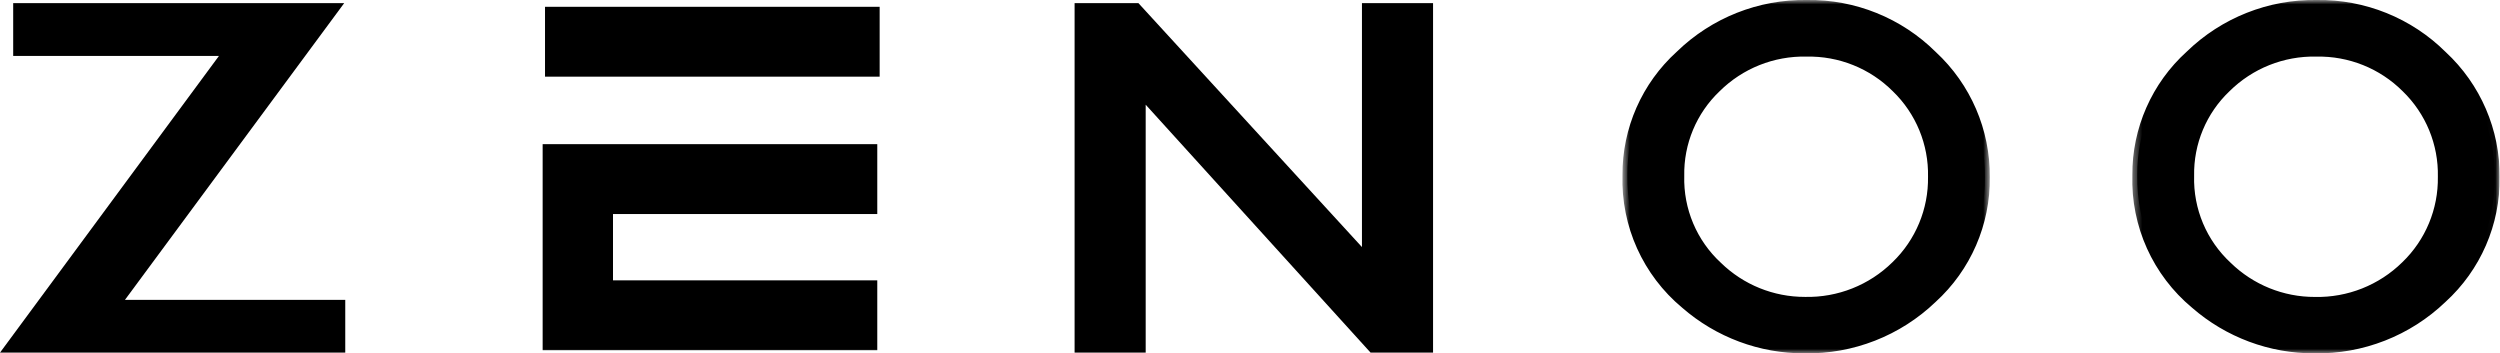 <?xml version="1.0" encoding="UTF-8"?> <svg xmlns="http://www.w3.org/2000/svg" width="283" height="40" viewBox="0 0 283 40" fill="none"> <g clip-path="url(#clip0_70_51)"> <path d="M1.493 0.354V6.331H24.785L0 39.917H39.083V33.943H14.145L38.963 0.354H1.493Z" fill="black"></path> <path d="M154.173 0.354V27.968L128.869 0.354H121.644V39.917H129.692V11.852L155.15 39.917H162.222V0.354H154.173Z" fill="black"></path> <path fill-rule="evenodd" clip-rule="evenodd" d="M190.785 34.419C194.516 37.675 199.302 39.465 204.253 39.456C209.634 39.551 214.834 37.515 218.72 33.793C222.582 30.279 224.754 25.28 224.689 20.059C224.711 17.495 224.207 14.954 223.207 12.593C222.156 10.211 220.64 8.062 218.75 6.273C216.879 4.433 214.668 2.974 212.242 1.977C209.796 1.008 207.185 0.521 204.554 0.542C199.207 0.459 194.046 2.505 190.209 6.23C188.31 7.992 186.781 10.116 185.713 12.477C184.705 14.801 184.194 17.309 184.215 19.842C184.178 22.644 184.738 25.422 185.858 27.991C186.997 30.476 188.682 32.673 190.785 34.419ZM194.273 9.95C196.981 7.261 200.664 5.787 204.479 5.865C208.289 5.778 211.967 7.255 214.662 9.95C217.382 12.582 218.882 16.228 218.8 20.012C218.859 23.802 217.342 27.447 214.61 30.074C211.874 32.768 208.167 34.241 204.329 34.159C200.63 34.17 197.073 32.73 194.422 30.148C191.573 27.521 190 23.79 190.108 19.916C190.034 16.156 191.545 12.539 194.273 9.95Z" fill="black"></path> <mask id="mask0_70_51" style="mask-type:alpha" maskUnits="userSpaceOnUse" x="183" y="0" width="43" height="40"> <path fill-rule="evenodd" clip-rule="evenodd" d="M183.664 0H225.246V40H183.664V0Z" fill="white"></path> </mask> <g mask="url(#mask0_70_51)"> <path fill-rule="evenodd" clip-rule="evenodd" d="M190.429 34.838C194.261 38.177 199.175 40.011 204.256 39.999C209.779 40.096 215.117 38.006 219.105 34.185C223.077 30.571 225.312 25.43 225.244 20.06C225.295 14.688 223.077 9.543 219.135 5.891C215.264 2.047 210.007 -0.076 204.552 -0C199.064 -0.086 193.766 2.015 189.827 5.84C185.871 9.415 183.629 14.509 183.664 19.841C183.495 25.614 185.989 31.145 190.429 34.838ZM190.592 6.62C194.327 2.996 199.349 1.005 204.552 1.087C209.721 1.017 214.699 3.031 218.366 6.674C222.093 10.125 224.191 14.989 224.144 20.068C224.206 25.137 222.095 29.99 218.344 33.401C214.56 37.025 209.496 39.007 204.256 38.914C199.437 38.923 194.779 37.182 191.147 34.014C186.955 30.521 184.603 25.295 184.767 19.841C184.736 14.805 186.856 9.996 190.592 6.62ZM204.327 34.702C200.486 34.716 196.792 33.222 194.04 30.542C191.08 27.814 189.443 23.939 189.554 19.915C189.48 16.009 191.052 12.251 193.886 9.563C196.698 6.772 200.52 5.243 204.48 5.324C208.437 5.234 212.258 6.768 215.053 9.568C217.878 12.299 219.435 16.085 219.35 20.013C219.412 23.948 217.837 27.732 215 30.46C212.16 33.255 208.312 34.784 204.329 34.7L204.327 34.702ZM194.658 10.331C197.264 7.746 200.806 6.33 204.475 6.405L204.48 6.408C208.144 6.324 211.681 7.743 214.271 10.334C216.887 12.863 218.33 16.369 218.252 20.007C218.311 23.651 216.853 27.156 214.228 29.684C211.595 32.274 208.027 33.69 204.333 33.61C200.775 33.62 197.354 32.234 194.806 29.749C192.067 27.224 190.554 23.636 190.658 19.911C190.587 16.297 192.038 12.821 194.658 10.331Z" fill="black"></path> </g> <path fill-rule="evenodd" clip-rule="evenodd" d="M248.502 34.419C252.233 37.675 257.019 39.465 261.97 39.456C267.351 39.551 272.551 37.515 276.437 33.793C280.299 30.279 282.471 25.28 282.406 20.059C282.428 17.495 281.924 14.954 280.924 12.593C279.873 10.211 278.357 8.062 276.467 6.273C274.596 4.433 272.385 2.974 269.959 1.977C267.513 1.008 264.902 0.521 262.271 0.542C256.924 0.459 251.763 2.505 247.926 6.23C246.027 7.992 244.498 10.116 243.43 12.477C242.422 14.801 241.911 17.309 241.932 19.842C241.895 22.644 242.455 25.422 243.575 27.991C244.714 30.476 246.399 32.673 248.502 34.419ZM251.99 9.95C254.698 7.261 258.381 5.787 262.196 5.865C266.006 5.778 269.684 7.255 272.379 9.95C275.099 12.582 276.599 16.228 276.517 20.012C276.576 23.802 275.059 27.447 272.327 30.074C269.591 32.768 265.884 34.241 262.046 34.159C258.347 34.17 254.79 32.73 252.139 30.148C249.29 27.521 247.717 23.79 247.825 19.916C247.751 16.156 249.262 12.539 251.99 9.95Z" fill="black"></path> <mask id="mask1_70_51" style="mask-type:alpha" maskUnits="userSpaceOnUse" x="241" y="0" width="42" height="40"> <path fill-rule="evenodd" clip-rule="evenodd" d="M241.381 0H282.963V40H241.381V0Z" fill="white"></path> </mask> <g mask="url(#mask1_70_51)"> <path fill-rule="evenodd" clip-rule="evenodd" d="M248.147 34.838C251.978 38.177 256.892 40.011 261.973 39.999C267.496 40.095 272.833 38.005 276.821 34.185C280.793 30.571 283.028 25.43 282.96 20.06C283.01 14.688 280.793 9.543 276.852 5.891C272.981 2.048 267.725 -0.075 262.27 -0C256.781 -0.085 251.483 2.016 247.544 5.84C243.588 9.415 241.347 14.509 241.381 19.841C241.212 25.614 243.707 31.145 248.147 34.838ZM248.31 6.62C252.045 2.996 257.067 1.006 262.27 1.087C267.439 1.017 272.416 3.03 276.083 6.674C279.81 10.125 281.908 14.989 281.861 20.068C281.923 25.137 279.812 29.99 276.062 33.401C272.277 37.025 267.213 39.006 261.973 38.914C257.154 38.922 252.496 37.182 248.864 34.014C244.673 30.521 242.32 25.295 242.485 19.841C242.453 14.805 244.573 9.996 248.31 6.62ZM262.045 34.702C258.205 34.715 254.511 33.222 251.759 30.542C248.799 27.814 247.162 23.939 247.273 19.915C247.199 16.009 248.77 12.252 251.603 9.562C254.415 6.773 258.237 5.243 262.197 5.324C266.154 5.233 269.976 6.767 272.772 9.568C275.597 12.299 277.154 16.085 277.068 20.013C277.13 23.948 275.554 27.732 272.717 30.46C269.879 33.255 266.031 34.784 262.048 34.7L262.045 34.702ZM252.375 10.331C254.981 7.747 258.523 6.33 262.193 6.405L262.197 6.408C265.861 6.324 269.4 7.742 271.99 10.334C274.605 12.866 276.046 16.373 275.966 20.011C276.025 23.656 274.568 27.161 271.941 29.688C269.308 32.278 265.741 33.694 262.048 33.614C258.486 33.624 255.064 32.236 252.514 29.749C249.779 27.221 248.27 23.634 248.375 19.911C248.304 16.298 249.756 12.821 252.375 10.331Z" fill="black"></path> </g> <mask id="mask2_70_51" style="mask-type:alpha" maskUnits="userSpaceOnUse" x="0" y="0" width="283" height="40"> <path fill-rule="evenodd" clip-rule="evenodd" d="M0 40H282.963V0H0V40Z" fill="white"></path> </mask> <g mask="url(#mask2_70_51)"> <path d="M61.696 8.678H99.576V0.77H61.696V8.678Z" fill="black"></path> <path d="M99.308 24.229V16.319H61.428V39.644H99.308V31.736H69.391V24.229H99.308Z" fill="black"></path> <path d="M61.8 39.278H98.936V32.1H69.02V23.863H98.936V16.684H61.8V39.278Z" fill="black"></path> </g> </g> <defs> <clipPath id="clip0_70_51"> <rect width="282.963" height="40" fill="white"></rect> </clipPath> </defs> </svg> 